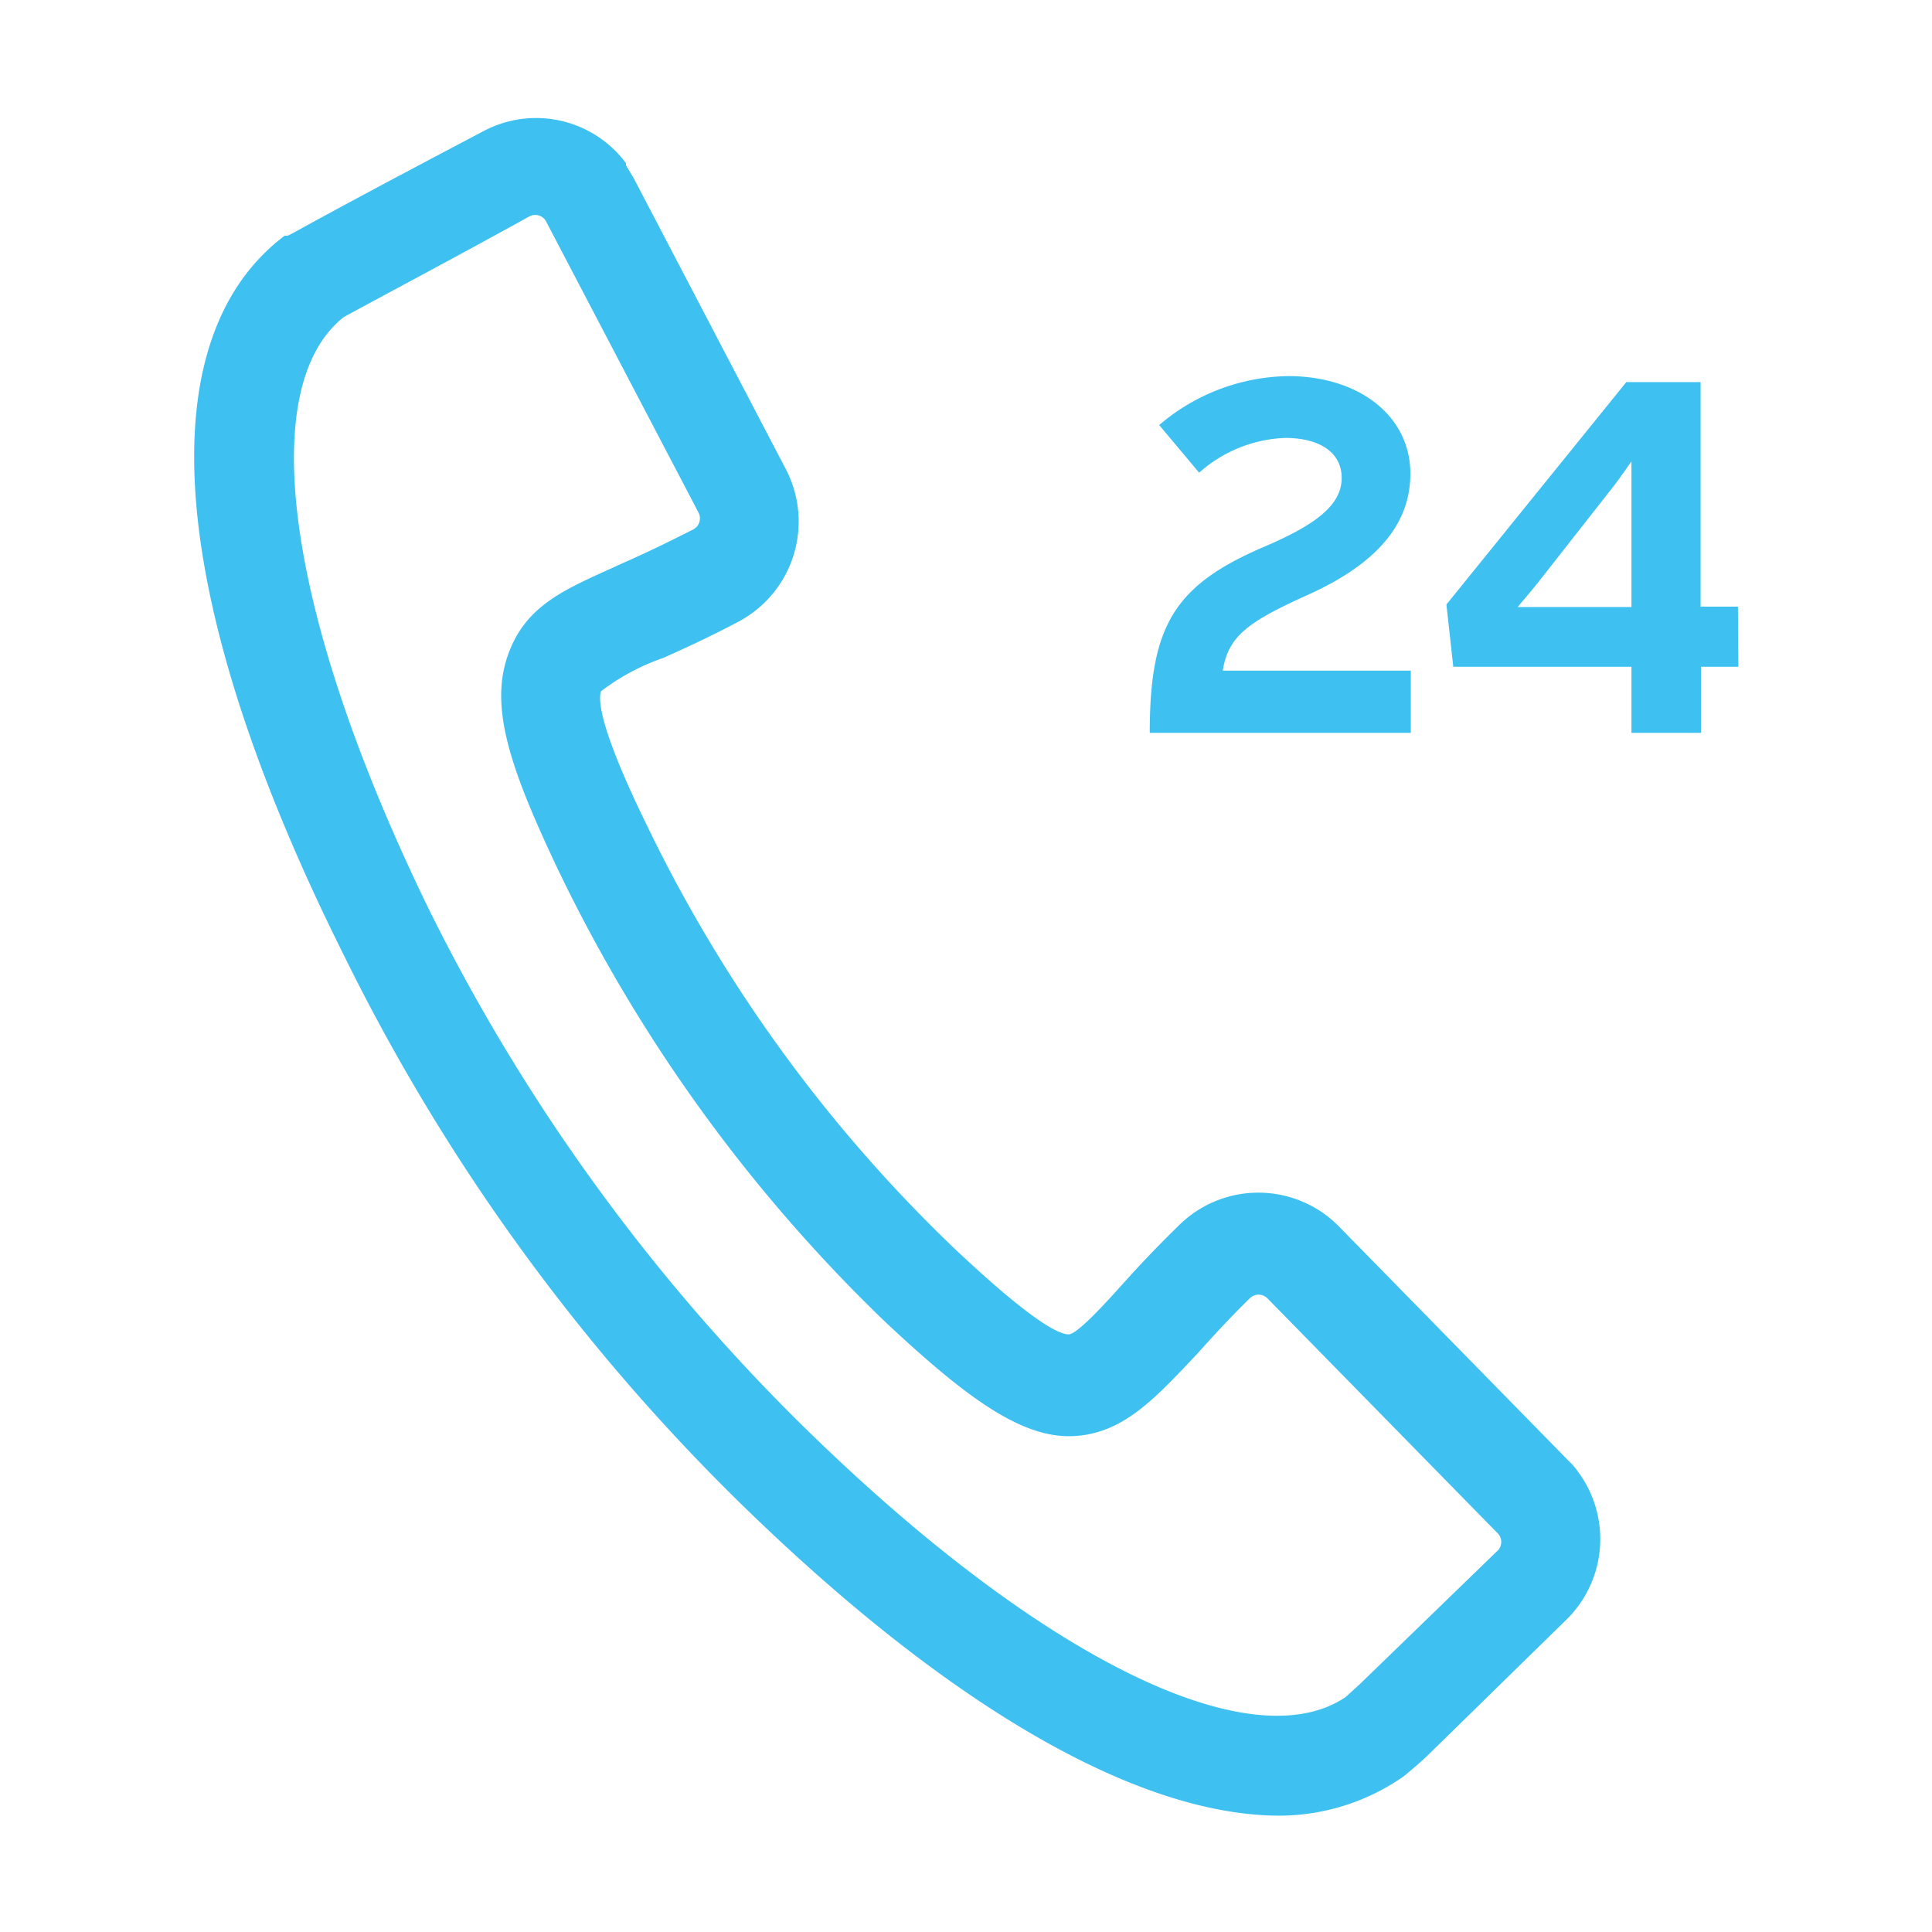 <svg height="85" viewBox="0 0 45 45" width="85" xmlns="http://www.w3.org/2000/svg"><path d="m29.81 42.29c-3.29 0-7.69-2.51-12.58-7.29a46.73 46.73 0 0 1 -9.23-12.77c-4.11-8.23-4.59-14.31-1.37-16.74h.06c.06 0 .21-.14 4.58-2.44a2.61 2.61 0 0 1 3.31.75v.05l.18.3 3.55 6.79a2.64 2.64 0 0 1 -1.11 3.54c-.66.35-1.23.61-1.74.84a5.18 5.18 0 0 0 -1.46.78c-.08.22 0 .95 1.09 3.17a34.18 34.18 0 0 0 7.14 9.81c1.76 1.66 2.42 2 2.66 2 .19 0 .8-.66 1.23-1.14s.8-.87 1.34-1.4a2.63 2.63 0 0 1 3.7 0l5.38 5.49a1.55 1.55 0 0 1 .23.27 2.63 2.63 0 0 1 -.28 3.42l-3.2 3.13c-.16.16-.35.32-.53.47l-.06.05a5.07 5.07 0 0 1 -2.89.92zm-21.81-34.9c-2.09 1.67-1.29 7.07 2 13.81a44.67 44.67 0 0 0 8.82 12.13c5.4 5.27 10.3 7.69 12.52 6.2l.33-.3 3.23-3.13a.29.29 0 0 0 0-.37l-5.38-5.49a.29.29 0 0 0 -.41 0c-.49.48-.89.92-1.24 1.31-.95 1-1.7 1.85-2.88 1.9s-2.45-.86-4.36-2.65a36.59 36.59 0 0 1 -7.63-10.54c-1.12-2.36-1.6-3.78-1.17-5s1.41-1.56 2.69-2.15c.48-.21 1-.46 1.63-.78a.29.29 0 0 0 .12-.39l-3.56-6.8a.29.29 0 0 0 -.38-.1c-1.49.83-3.92 2.12-4.33 2.35zm20.49 8.23h4.37v1.45h-6.08c0-2.51.58-3.45 2.7-4.35 1.26-.54 1.77-1 1.77-1.59s-.51-.93-1.32-.93a3.19 3.19 0 0 0 -2 .81l-.93-1.11a4.73 4.73 0 0 1 3-1.14c1.67 0 2.85.94 2.85 2.27 0 1.15-.74 2.09-2.42 2.84-1.37.62-1.82.95-1.95 1.75zm12-.09h-.87v1.54h-1.62v-1.54h-4.15l-.16-1.45 4.19-5.18h1.73v5.23h.87zm-2.49-1.39v-2.72c0-.23 0-.42 0-.67-.1.13-.22.32-.42.58l-1.75 2.23c-.19.24-.41.49-.48.58h.62z" fill="#3ec0f0"/></svg>
